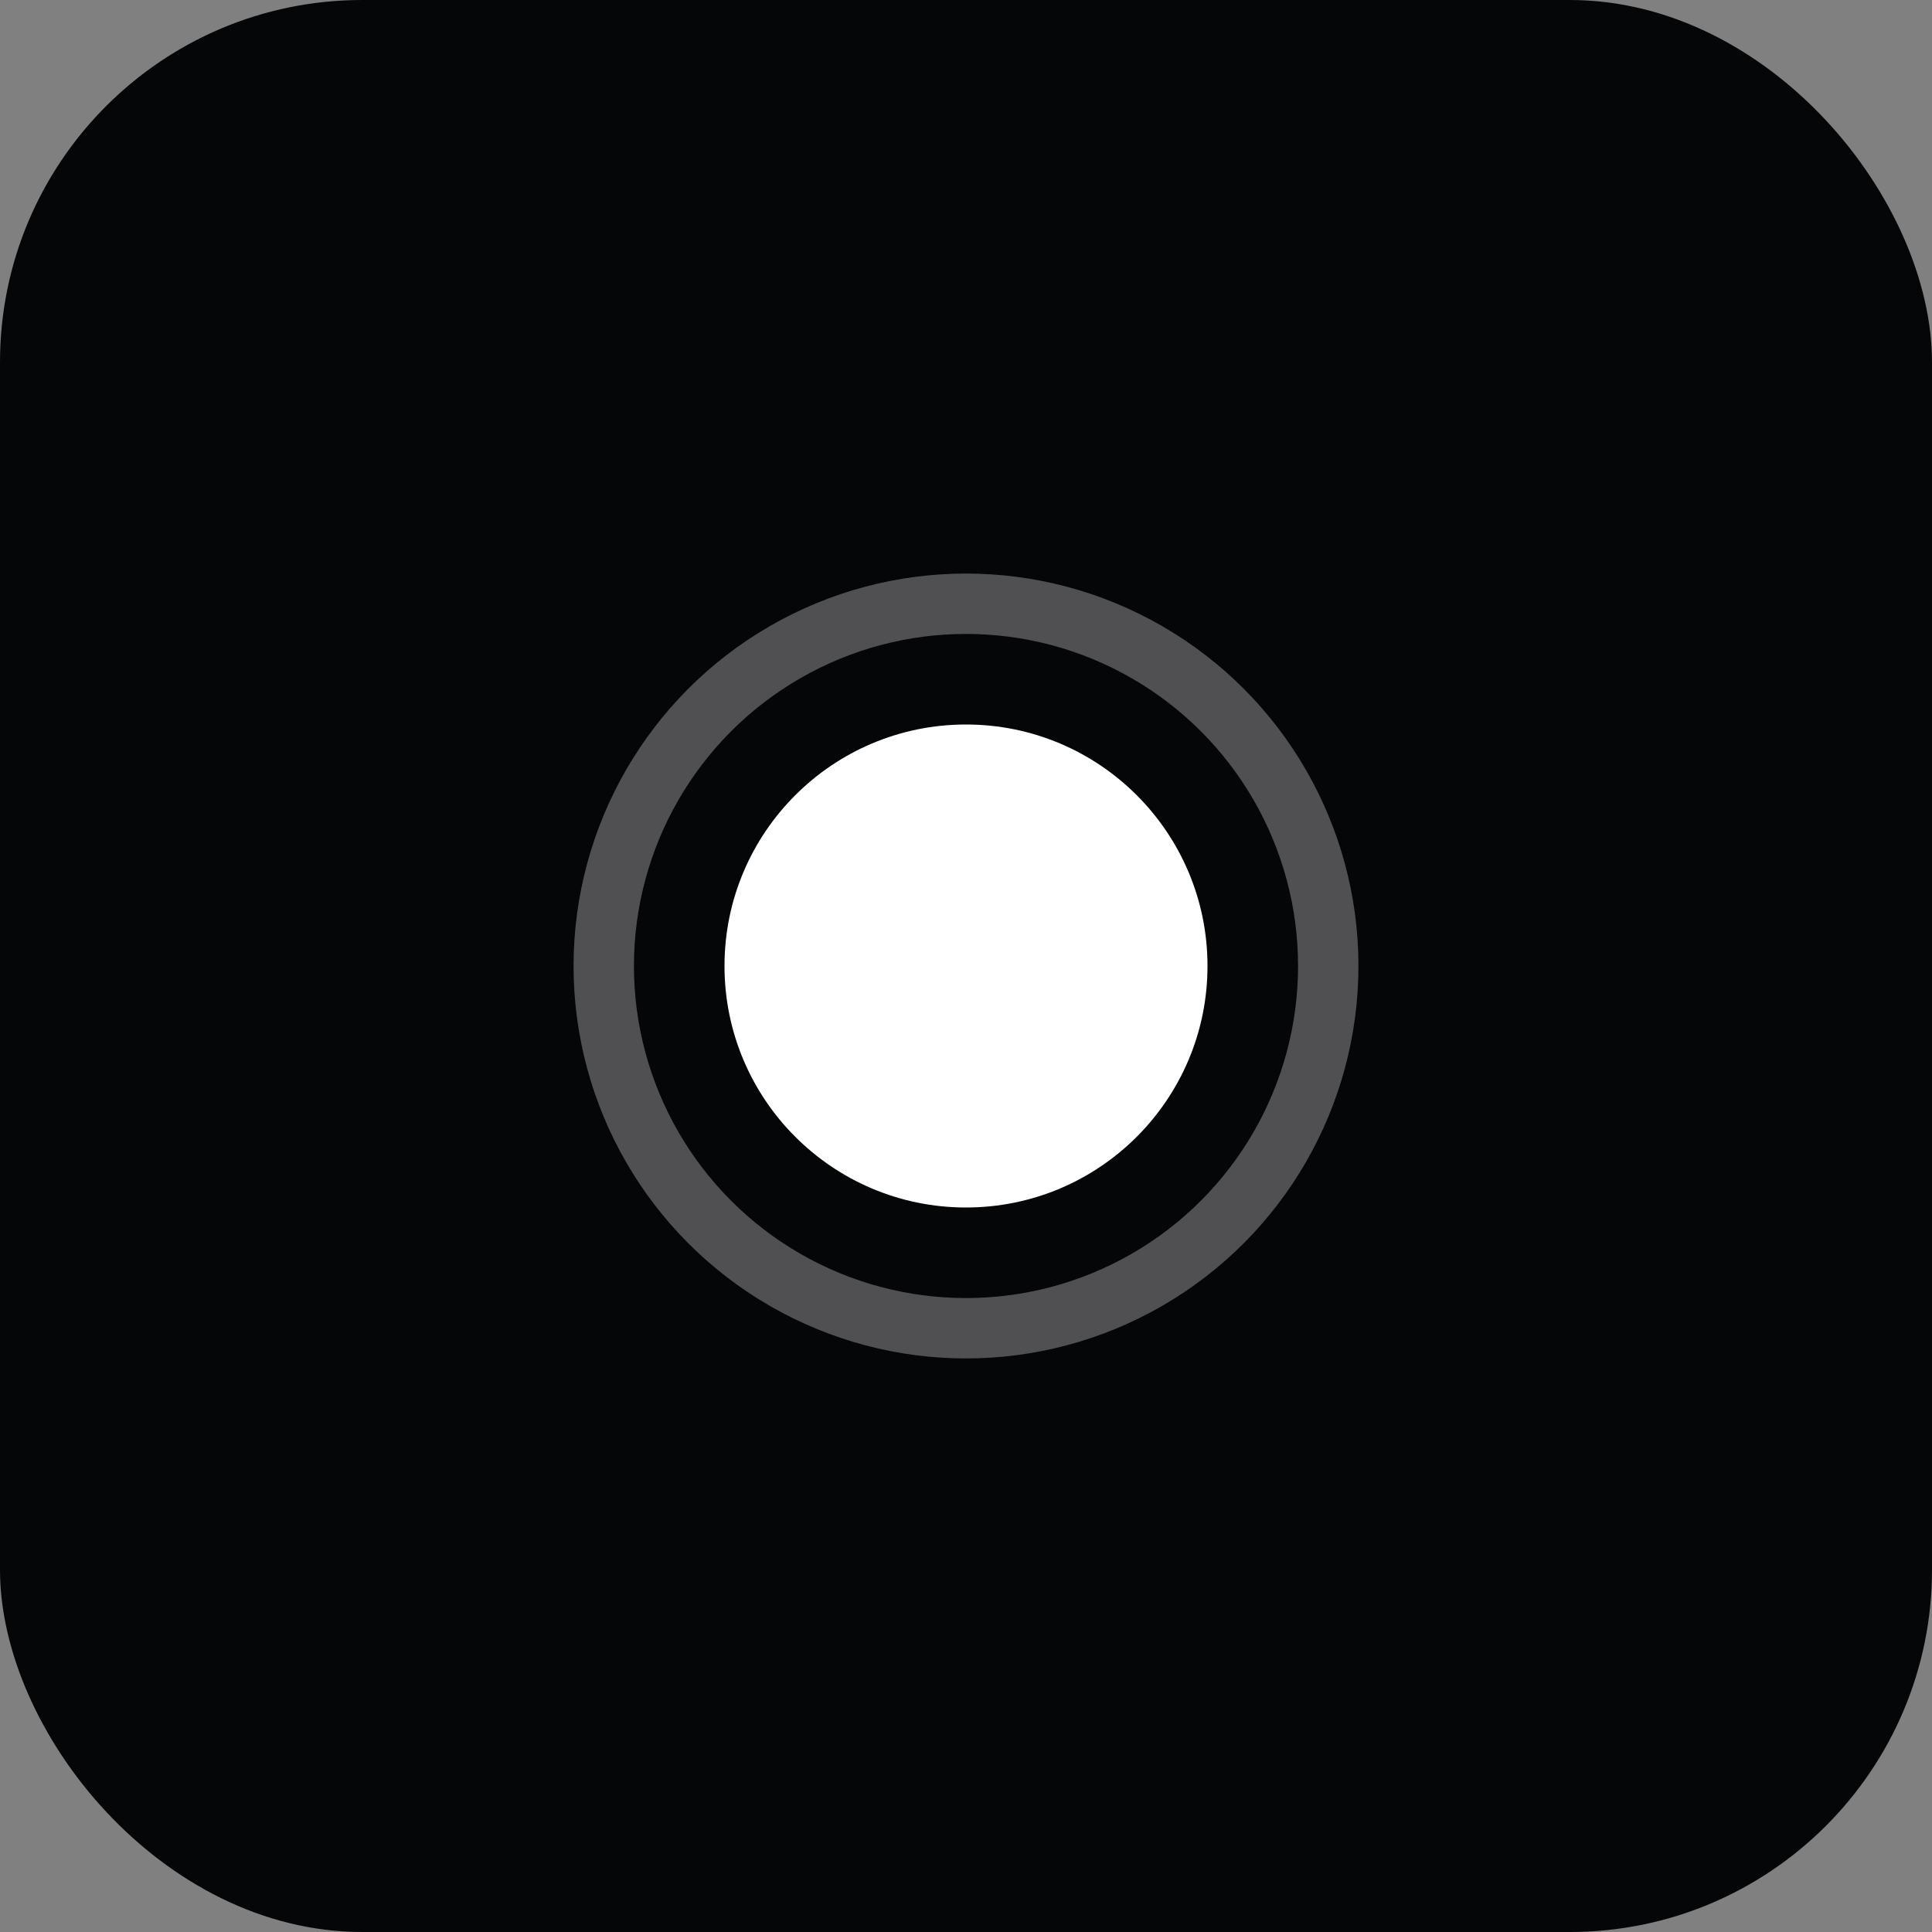 <svg xmlns="http://www.w3.org/2000/svg" viewBox="0 0 32 32">
  <rect x="0" y="0" width="32" height="32" fill="#808080" stroke="none"/>
  <rect width="32" height="32" rx="6" fill="#050608"/>
  <circle cx="16" cy="16" r="4" fill="#FFFFFF"/>
  <circle cx="16" cy="16" r="6" fill="none" stroke="#FFFFFF" stroke-width="1" opacity="0.3"/>
</svg>





